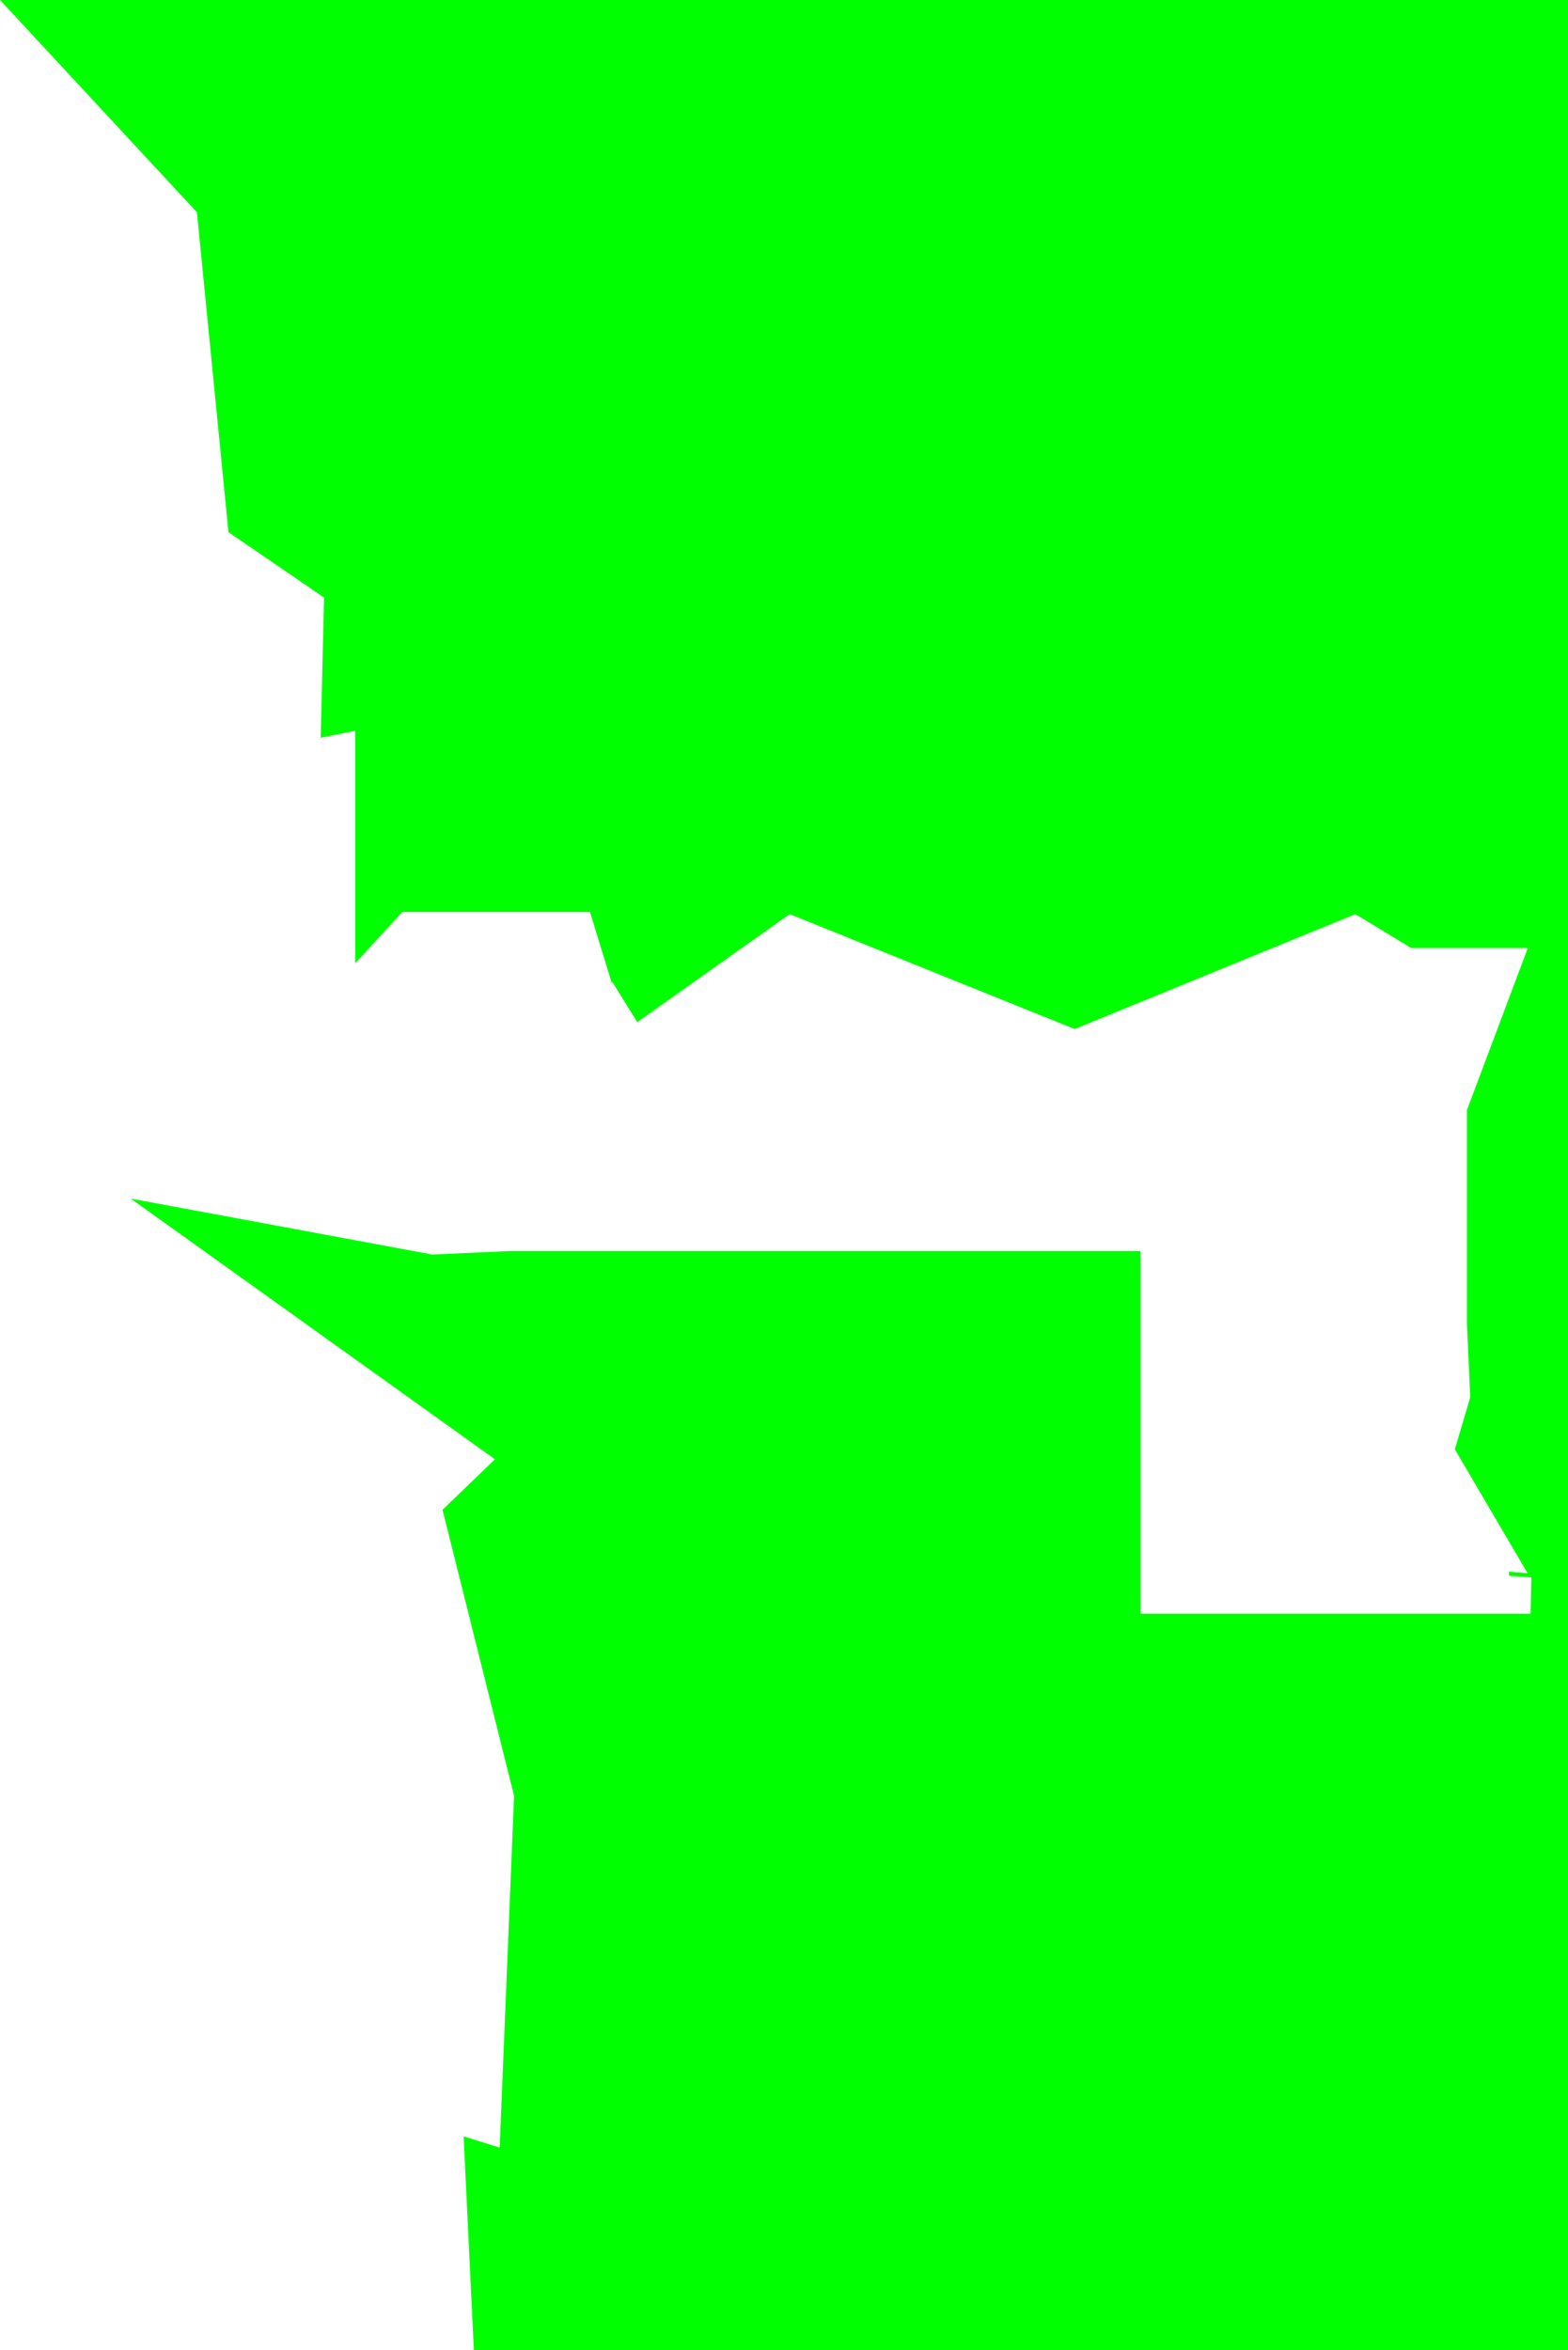 <?xml version="1.0" encoding="UTF-8" standalone="no"?>
<svg xmlns:xlink="http://www.w3.org/1999/xlink" height="596.15px" width="397.75px" xmlns="http://www.w3.org/2000/svg">
  <g transform="matrix(1.0, 0.0, 0.0, 1.0, 198.9, 298.05)">
    <path d="M173.25 -16.55 L188.65 -57.55 159.4 -57.55 159.2 -57.55 159.0 -57.6 144.9 -66.15 73.7 -37.0 1.4 -66.15 -37.25 -38.75 -43.45 -48.75 -43.7 -48.85 -43.85 -49.1 -49.2 -66.55 -49.25 -66.7 -96.85 -66.7 -108.8 -53.7 -108.8 -112.65 -117.55 -110.9 -116.7 -146.45 -140.95 -163.05 -148.95 -244.2 -198.9 -298.05 198.85 -298.05 198.85 298.1 -78.7 298.1 -81.3 243.9 -72.15 246.75 -68.5 157.5 -86.65 84.95 -73.35 72.15 -165.75 6.0 -89.25 20.2 -69.5 19.3 90.35 19.3 90.35 111.3 189.35 111.3 189.55 102.1 189.45 102.1 183.9 101.7 183.9 100.65 188.6 101.05 170.25 69.8 170.15 69.6 170.2 69.4 174.05 56.4 173.2 37.55 173.2 -17.35 173.25 -16.55" fill="#00ff00" fill-rule="evenodd" stroke="none"/>
  </g>
</svg>
